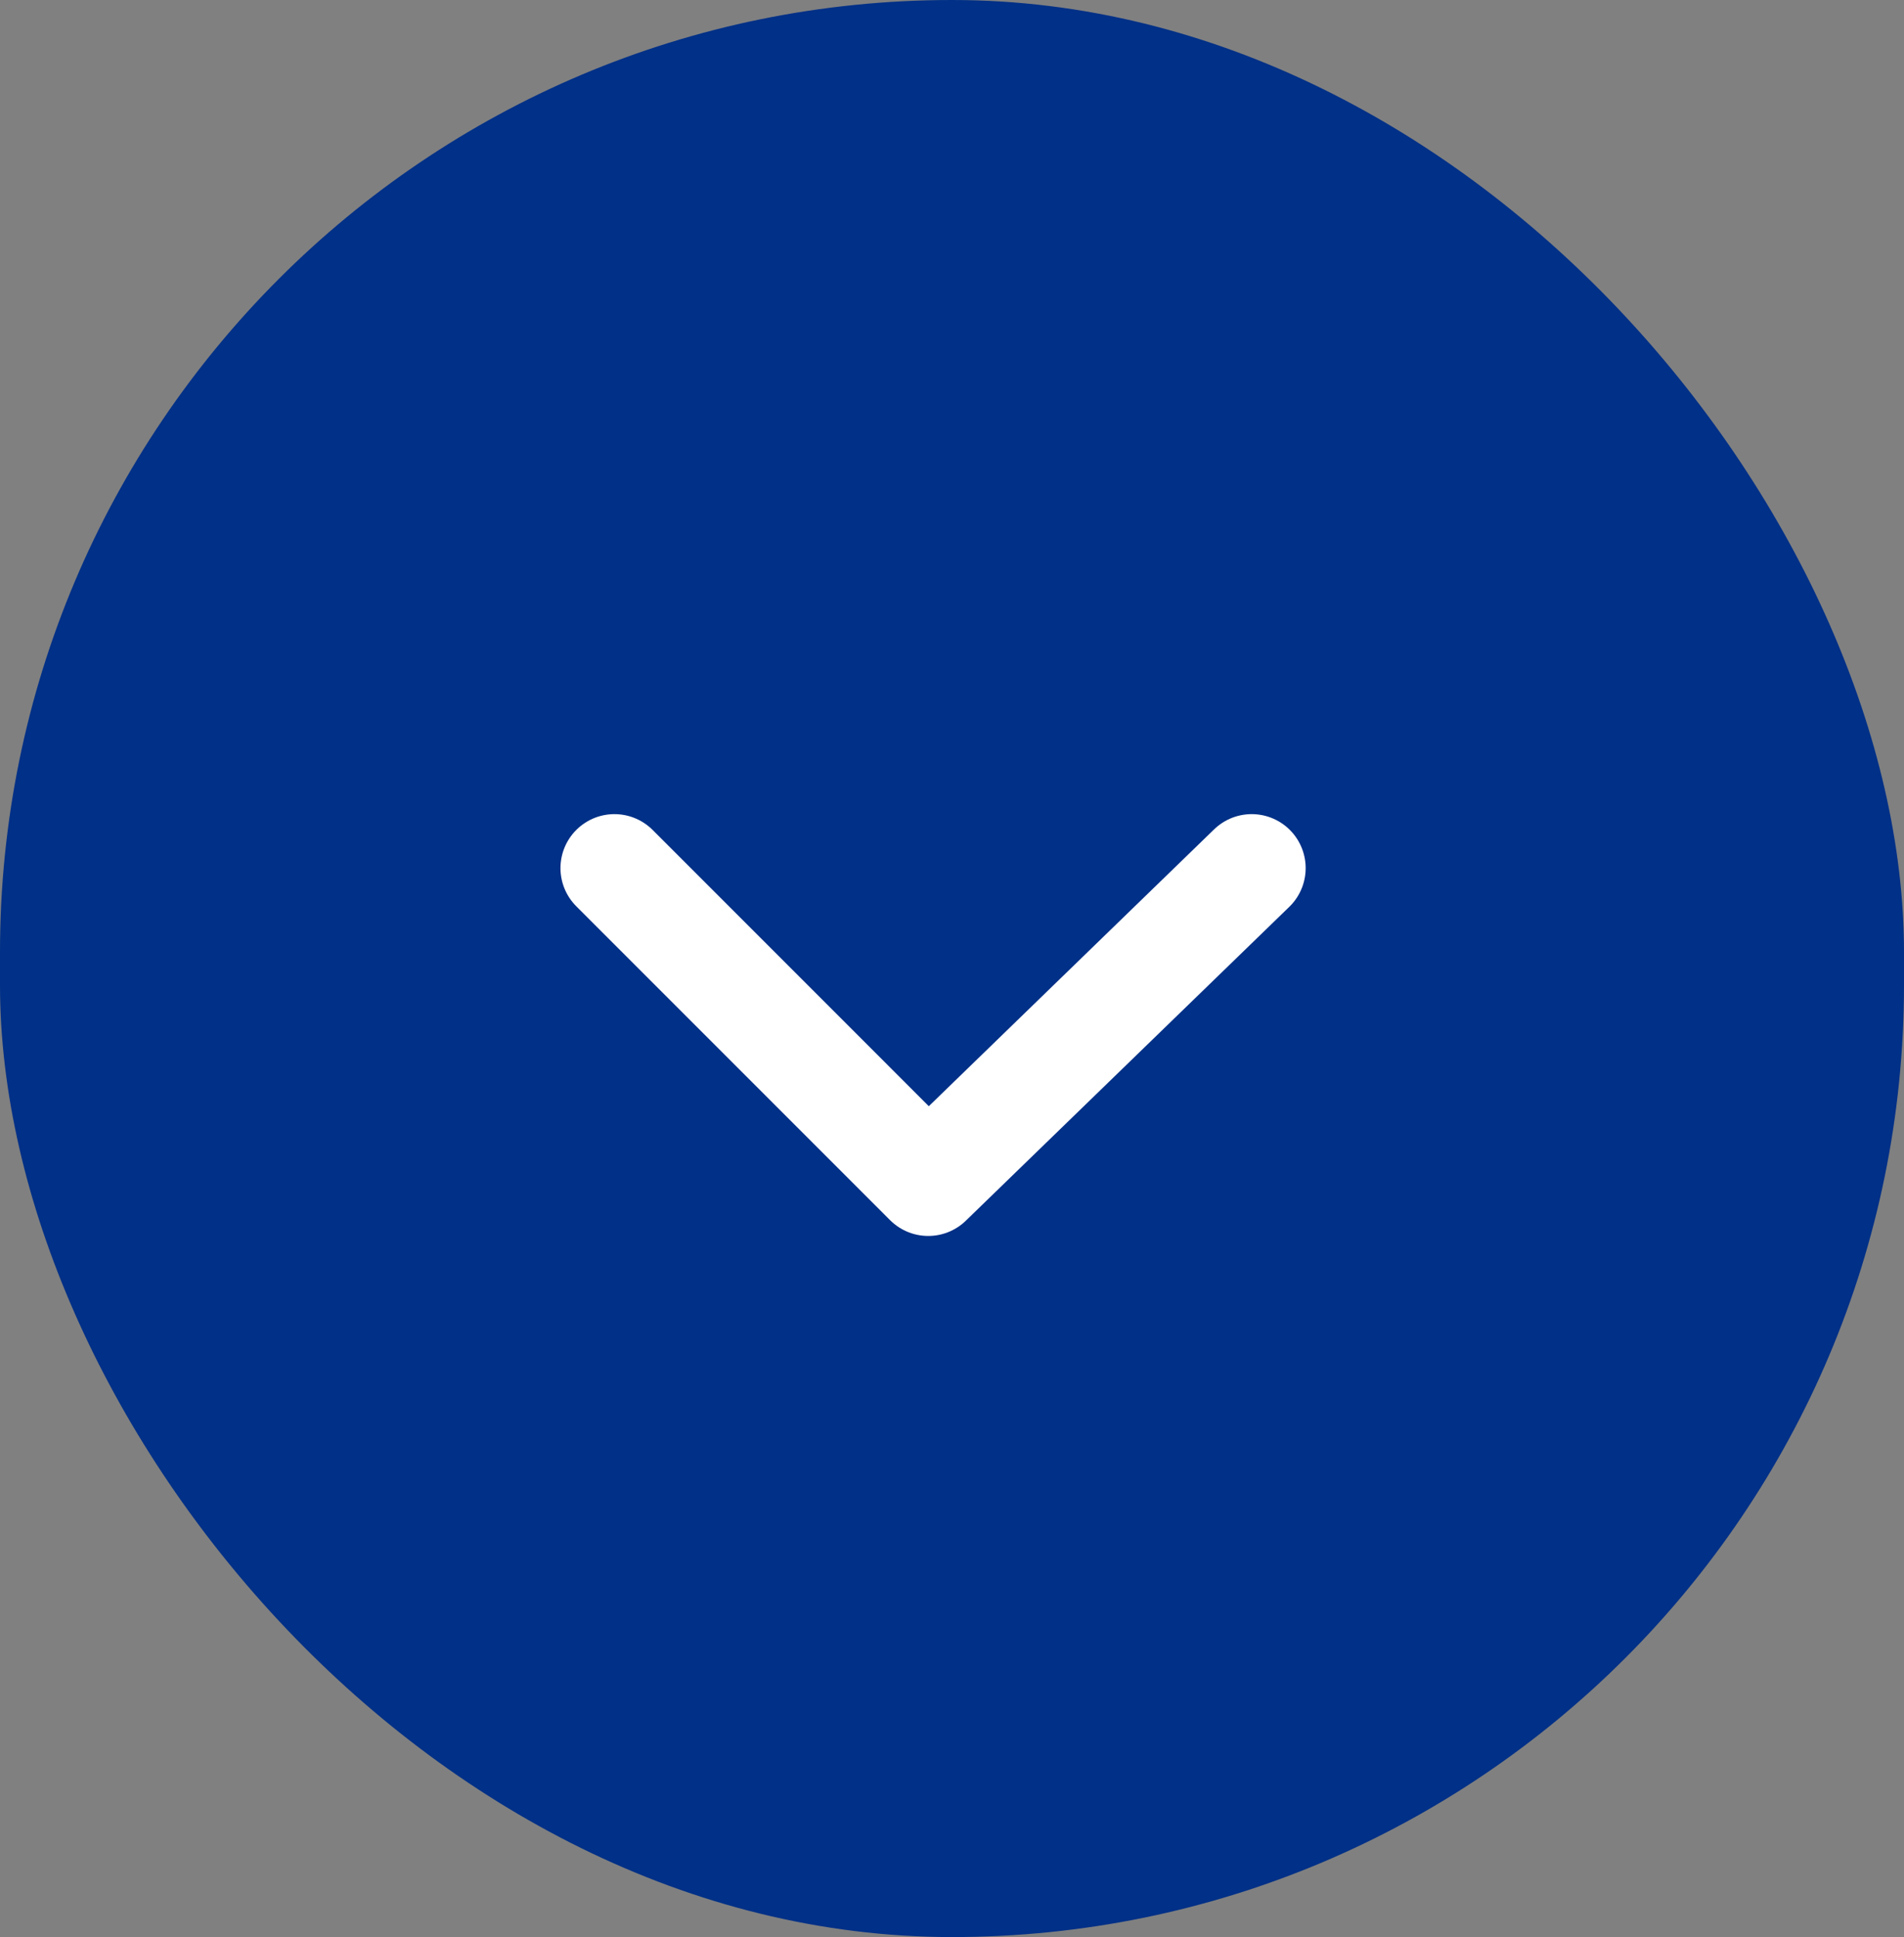 <svg id="Group_2520" data-name="Group 2520" xmlns="http://www.w3.org/2000/svg" width="44.095" height="44.855" viewBox="0 0 44.095 44.855">
  <rect x="0" y="0" width="44.095" height="44.855" fill="#808080" stroke="none"/>
  <rect id="Rectangle_631" data-name="Rectangle 631" width="44.095" height="44.855" rx="22.048" fill="#003087"/>
  <g id="Group_325" data-name="Group 325" transform="translate(14.23 20.102)">
    <path id="Path_181" data-name="Path 181" d="M-203.492,446l-7.491,7.268L-218.25,446" transform="translate(218.25 -446)" fill="none" stroke="#fff" stroke-linecap="round" stroke-linejoin="round" stroke-width="2.5"/>
  </g>
</svg>
